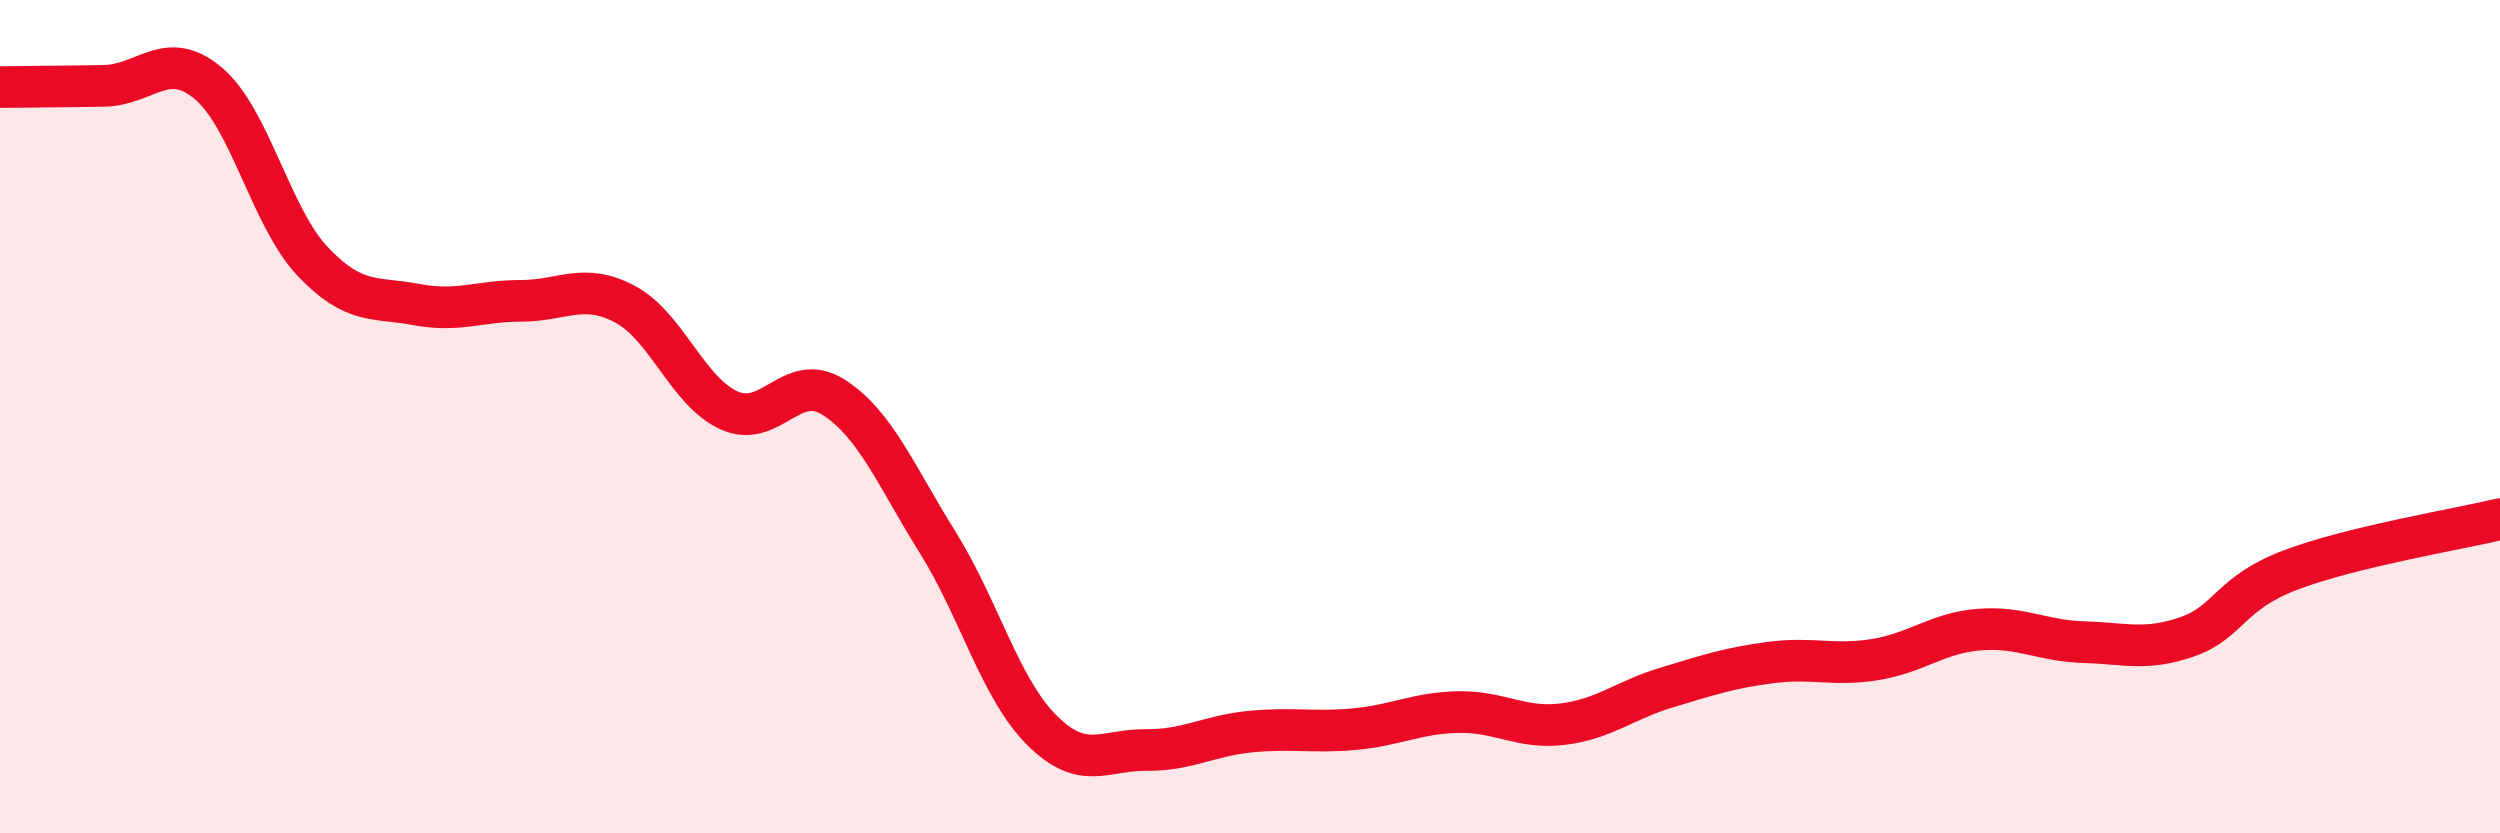 
    <svg width="60" height="20" viewBox="0 0 60 20" xmlns="http://www.w3.org/2000/svg">
      <path
        d="M 0,2.09 C 0.5,2.08 1.5,2.08 2.5,2.06 C 3.5,2.04 4,1.16 5,2 C 6,2.84 6.5,5.21 7.5,6.27 C 8.5,7.33 9,7.12 10,7.31 C 11,7.5 11.5,7.22 12.5,7.22 C 13.5,7.22 14,6.77 15,7.3 C 16,7.83 16.5,9.4 17.5,9.85 C 18.5,10.3 19,8.9 20,9.53 C 21,10.16 21.5,11.41 22.5,13.01 C 23.5,14.61 24,16.52 25,17.52 C 26,18.52 26.5,17.99 27.5,18 C 28.5,18.01 29,17.66 30,17.56 C 31,17.46 31.5,17.59 32.5,17.5 C 33.5,17.41 34,17.11 35,17.09 C 36,17.07 36.5,17.5 37.5,17.38 C 38.5,17.26 39,16.8 40,16.5 C 41,16.2 41.5,16.03 42.5,15.9 C 43.5,15.77 44,15.99 45,15.83 C 46,15.67 46.5,15.19 47.5,15.11 C 48.5,15.03 49,15.38 50,15.41 C 51,15.44 51.5,15.63 52.5,15.28 C 53.5,14.93 53.5,14.23 55,13.67 C 56.5,13.11 59,12.7 60,12.46L60 20L0 20Z"
        fill="#EB0A25"
        opacity="0.1"
        stroke-linecap="round"
        stroke-linejoin="round"
      />
      <path
        d="M 0,2.09 C 0.5,2.08 1.5,2.08 2.5,2.06 C 3.5,2.04 4,1.16 5,2 C 6,2.84 6.5,5.21 7.5,6.27 C 8.5,7.33 9,7.12 10,7.31 C 11,7.5 11.5,7.22 12.5,7.22 C 13.5,7.22 14,6.77 15,7.3 C 16,7.83 16.5,9.4 17.5,9.85 C 18.5,10.3 19,8.9 20,9.53 C 21,10.16 21.5,11.41 22.5,13.01 C 23.5,14.61 24,16.52 25,17.52 C 26,18.52 26.5,17.99 27.5,18 C 28.5,18.01 29,17.66 30,17.56 C 31,17.46 31.5,17.59 32.5,17.5 C 33.5,17.41 34,17.11 35,17.09 C 36,17.07 36.5,17.5 37.5,17.38 C 38.5,17.26 39,16.8 40,16.5 C 41,16.2 41.5,16.03 42.5,15.9 C 43.5,15.77 44,15.99 45,15.83 C 46,15.67 46.5,15.19 47.5,15.11 C 48.5,15.03 49,15.38 50,15.41 C 51,15.44 51.5,15.63 52.5,15.28 C 53.5,14.93 53.5,14.23 55,13.67 C 56.5,13.11 59,12.7 60,12.46"
        stroke="#EB0A25"
        stroke-width="1"
        fill="none"
        stroke-linecap="round"
        stroke-linejoin="round"
      />
    </svg>
  
